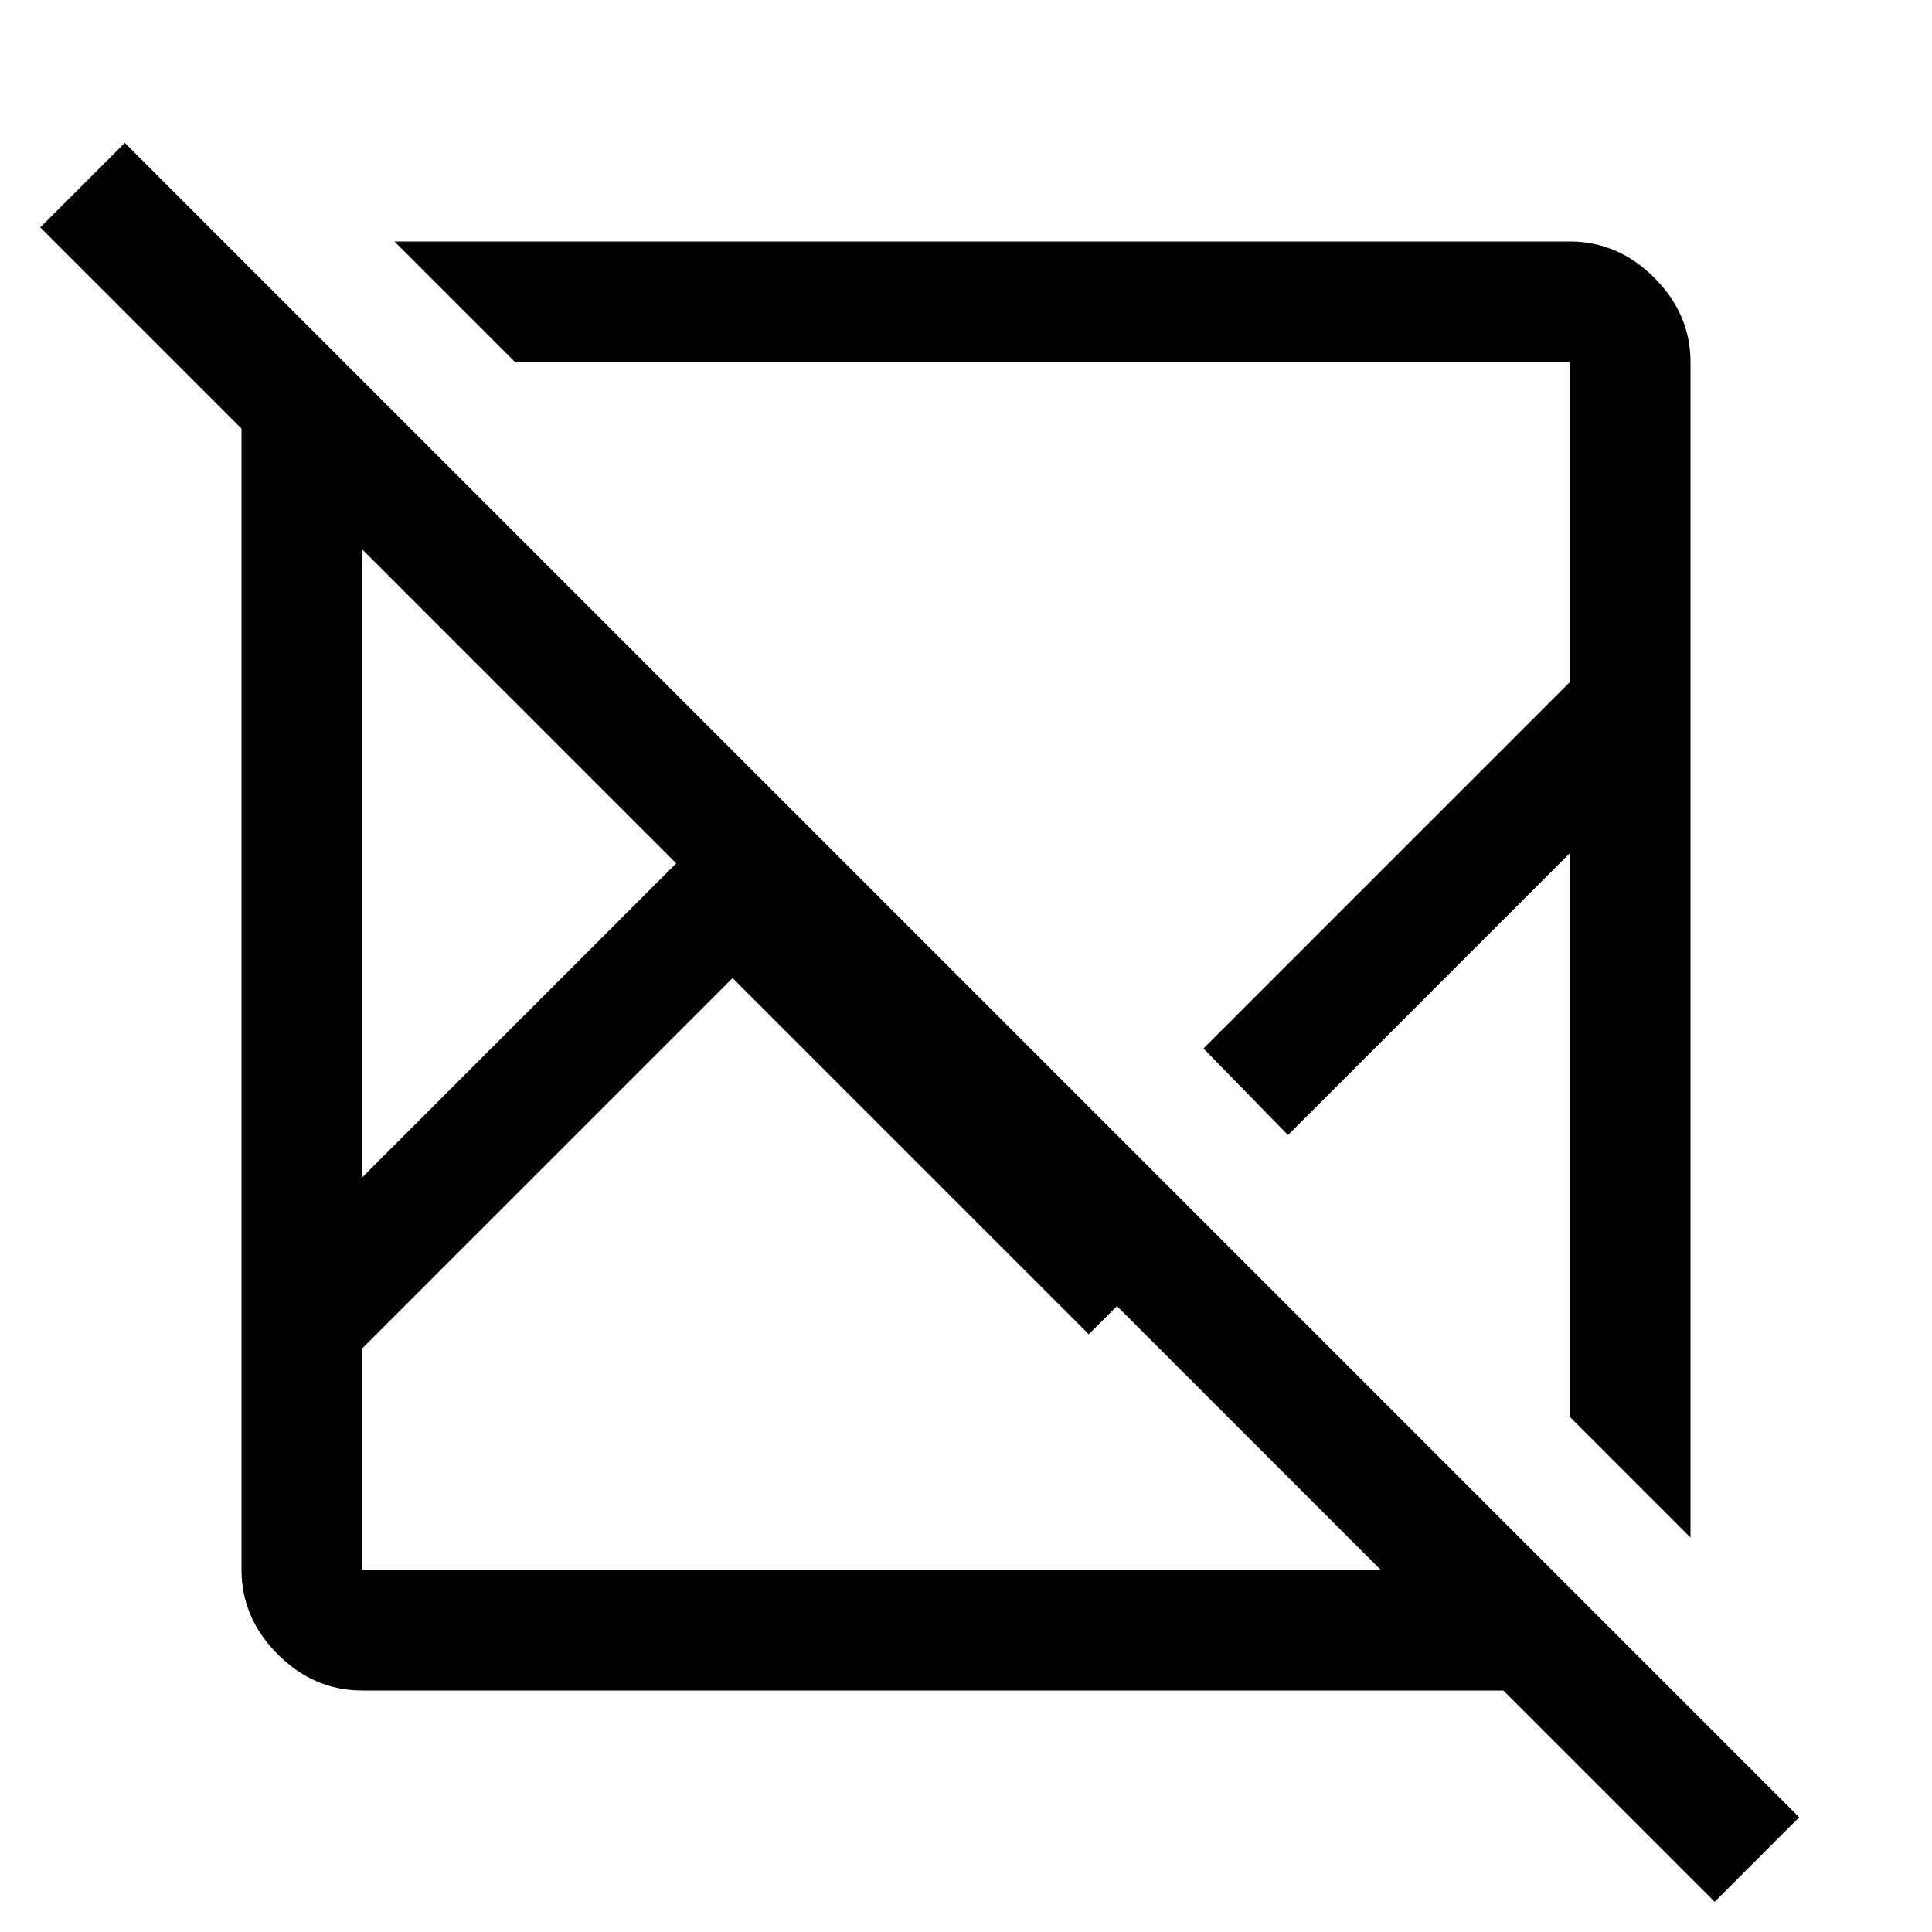 <svg xmlns="http://www.w3.org/2000/svg" width="48" height="48" viewBox="0 -960 960 960"><path d="M62-889 894-57l-42 42-105-105H180q-24 0-42-18t-18-42v-567L20-847l42-42Zm302 415L180-290v110h506L555-311l-14 14-177-177ZM180-687v312l156-156-156-156Zm16-153h584q24 0 42 18t18 42v584l-60-60v-280L640-396l-42-43 182-182v-159H256l-60-60Zm402 401Zm-153 18ZM336-531Zm17 68Zm163-57Z"/></svg>